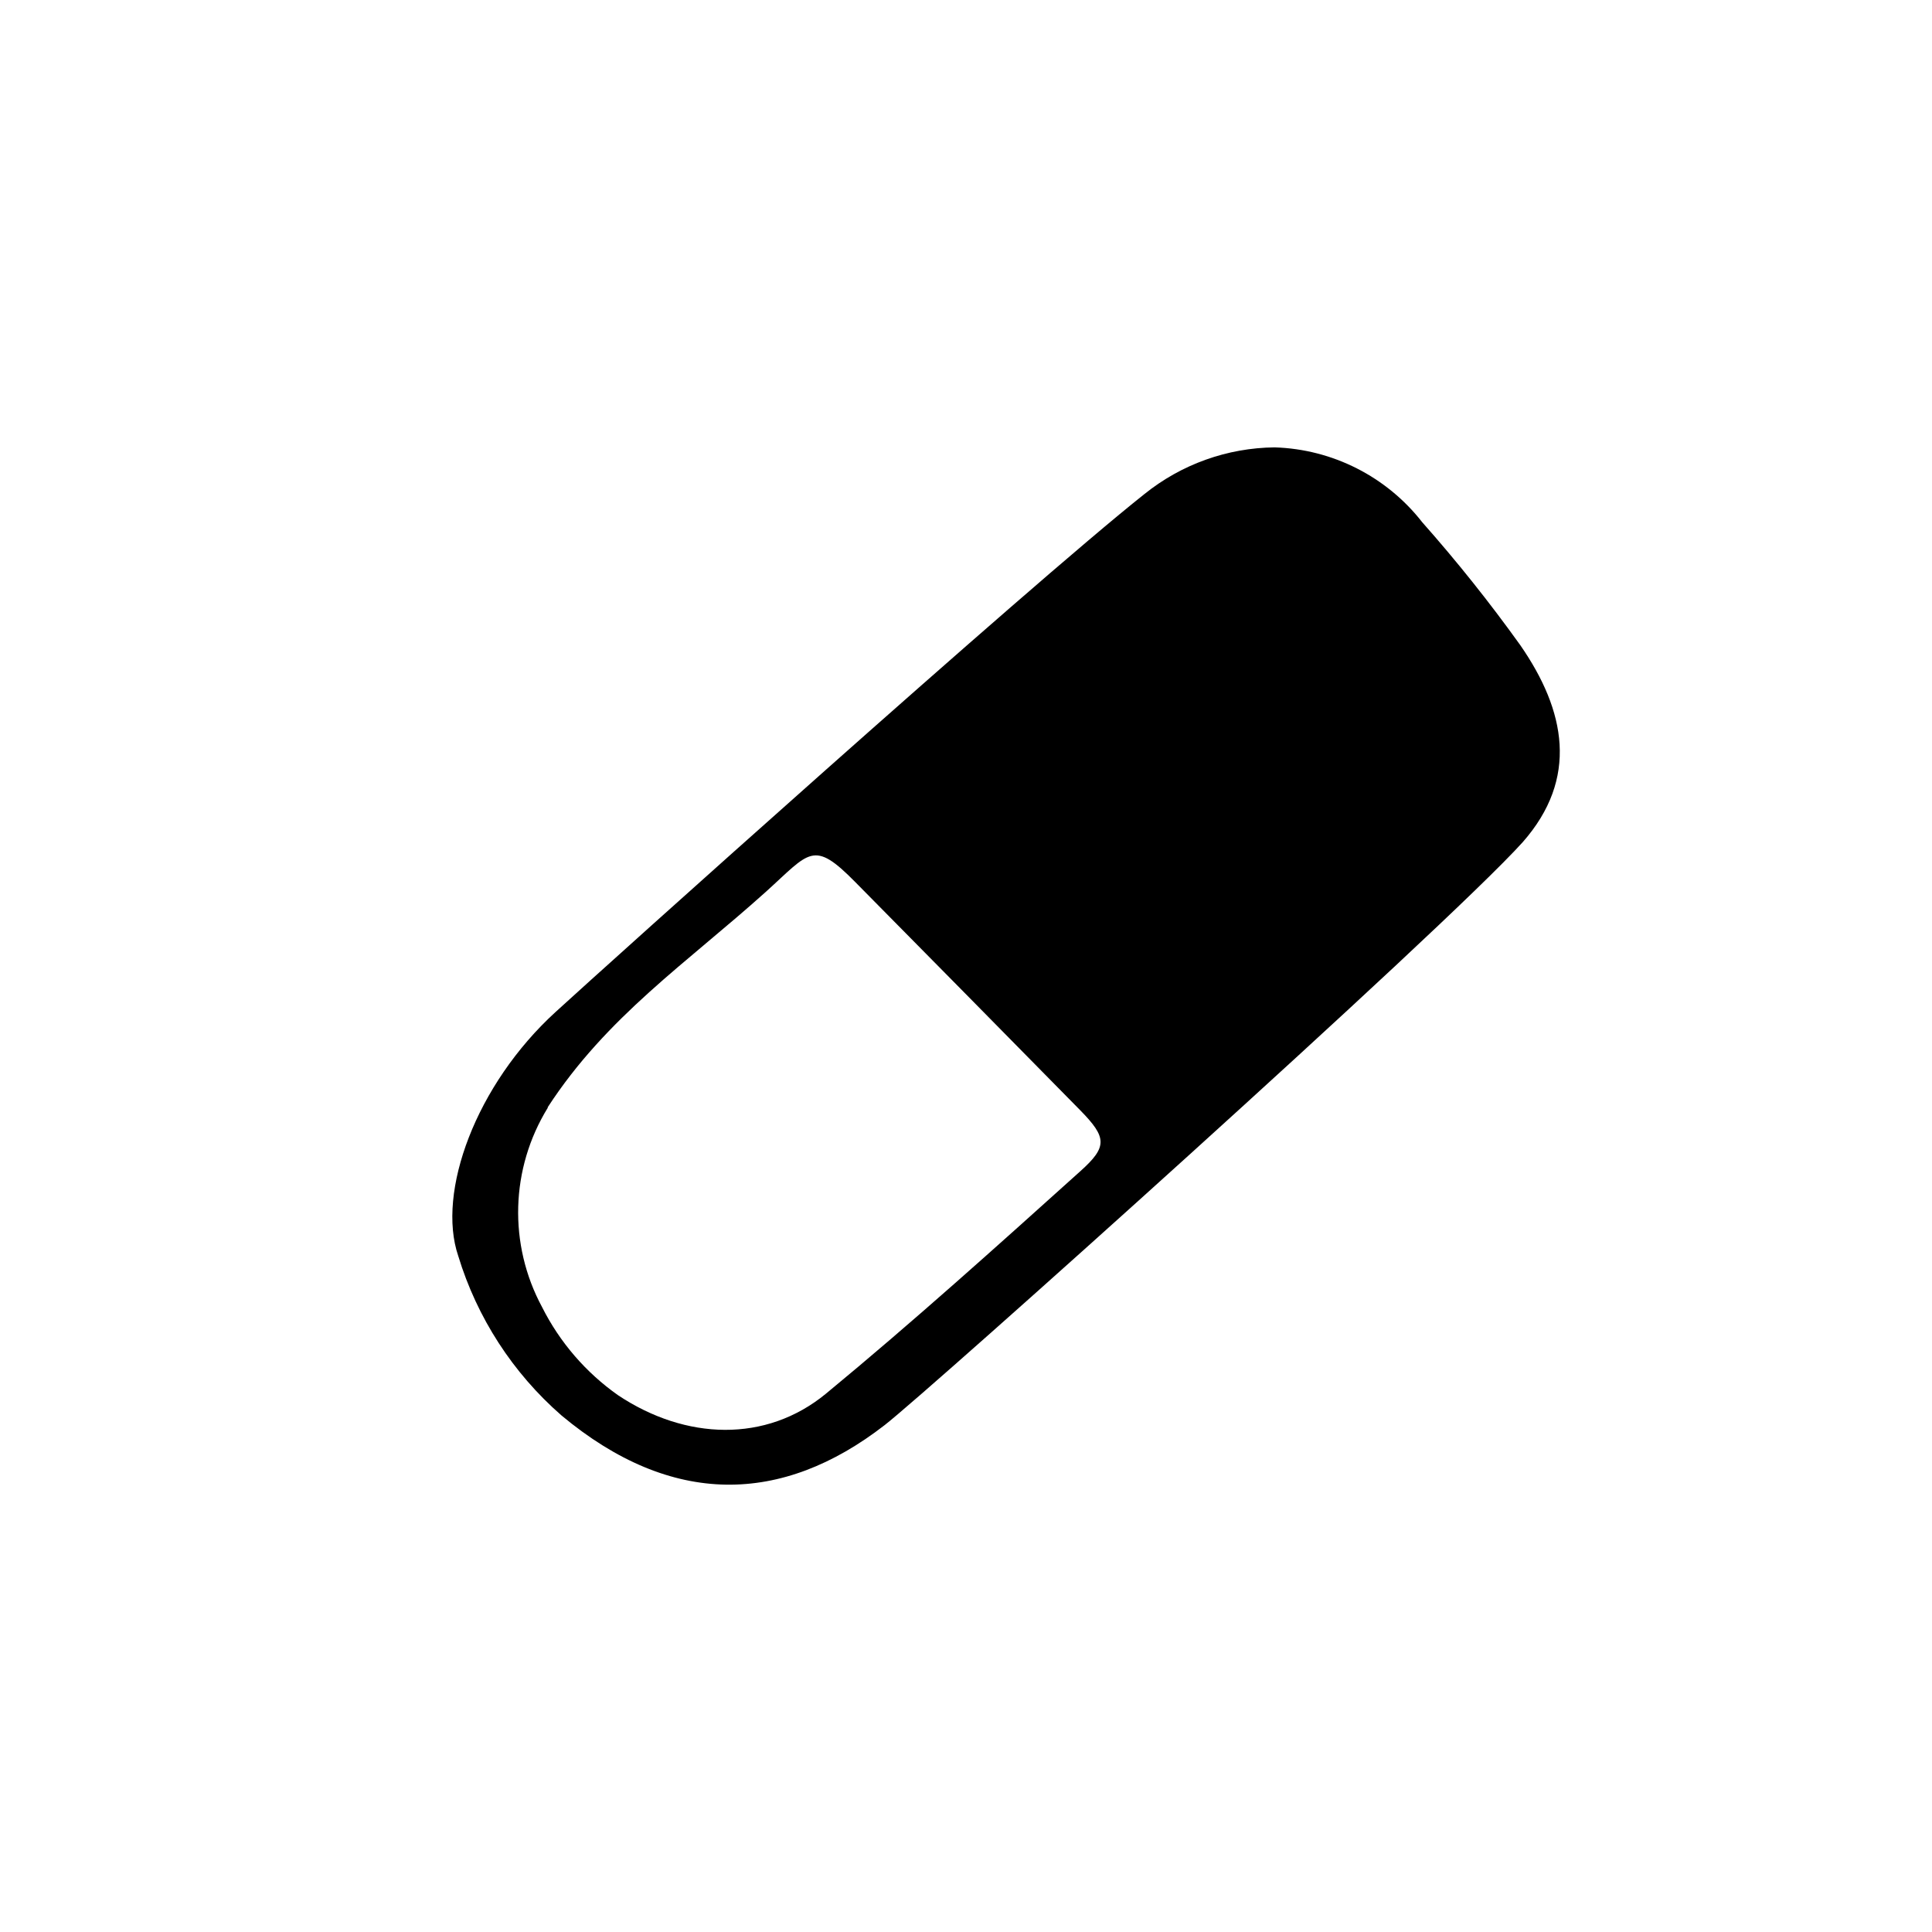 <?xml version="1.0" encoding="UTF-8"?>
<!-- Uploaded to: ICON Repo, www.iconrepo.com, Generator: ICON Repo Mixer Tools -->
<svg fill="#000000" width="800px" height="800px" version="1.1" viewBox="144 144 512 512" xmlns="http://www.w3.org/2000/svg">
 <path d="m481.82 262.56c15.336 0.48 29.66 7.754 39.098 19.852 9.219 10.41 17.895 21.289 25.996 32.594 11.992 17.332 15.516 35.266 0.605 52.195-20.758 23.023-157.59 145.6-169.08 154.47-27.207 21.109-56.426 21.816-85.648-2.57h0.004c-12.898-11.246-22.379-25.895-27.359-42.27-5.742-16.879 4.637-45.344 25.844-64.688 13.254-12.141 125.35-112.9 155.98-137.19 9.801-7.902 21.977-12.27 34.562-12.395zm-192.66 175.02c-9.895 16.07-10.469 36.191-1.512 52.801 4.688 9.332 11.613 17.363 20.152 23.375 17.938 11.941 39.195 12.645 55.066-0.402 23.023-18.992 45.344-39.094 67.461-58.996 7.203-6.449 7.004-8.918 0-16.07-19.816-20.152-39.684-40.305-59.602-60.457-11.285-11.488-12.09-8.012-23.832 2.57-20.906 18.793-42.117 33-57.738 57.031z"/>
</svg>